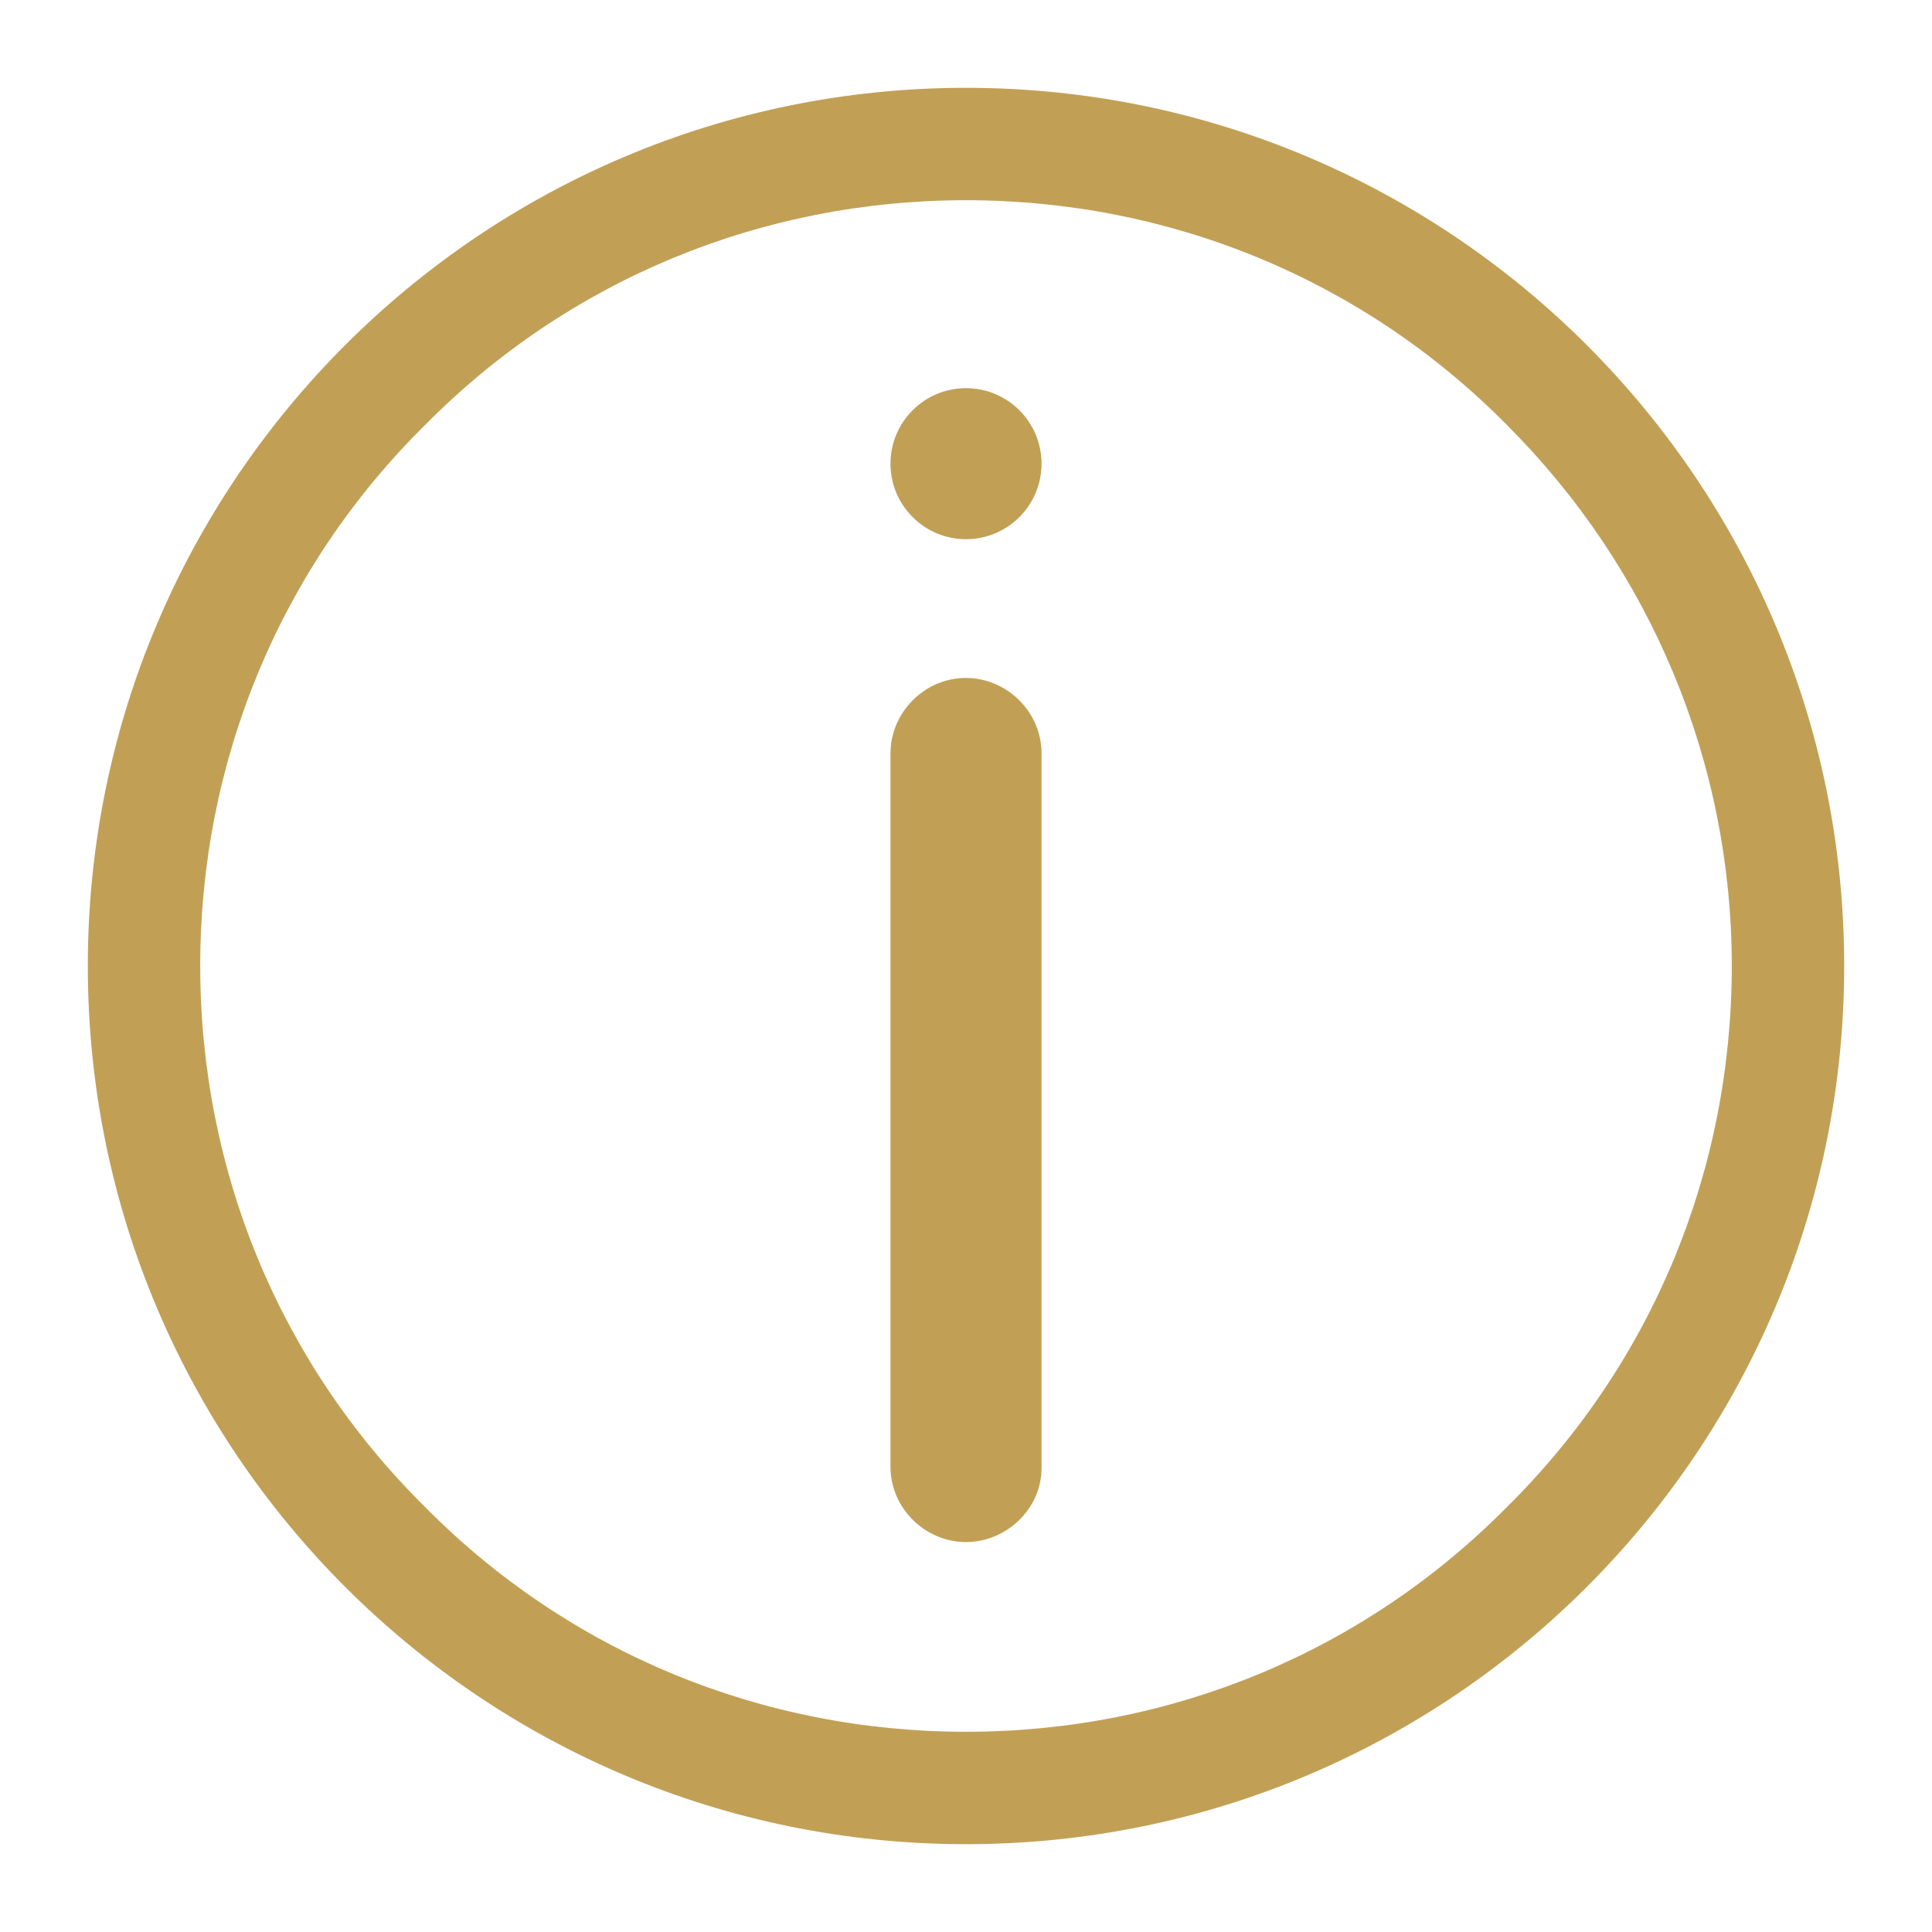 <?xml version="1.0" encoding="utf-8"?>
<!-- Generator: Adobe Illustrator 22.0.1, SVG Export Plug-In . SVG Version: 6.00 Build 0)  -->
<svg version="1.1" id="Capa_1" xmlns="http://www.w3.org/2000/svg" xmlns:xlink="http://www.w3.org/1999/xlink" x="0px" y="0px"
	 viewBox="0 0 110 110" style="enable-background:new 0 0 110 110;" xml:space="preserve">
<style type="text/css">
	.st0{fill:#C1A056;}
</style>
<path class="st0" d="M55,11.4c11.6,0,22.6,4.5,30.8,12.8C94,32.4,98.6,43.4,98.6,55s-4.5,22.6-12.8,30.8C77.6,94.1,66.6,98.6,55,98.6
	s-22.6-4.5-30.8-12.8C15.9,77.6,11.4,66.6,11.4,55s4.5-22.6,12.8-30.8C32.4,15.9,43.4,11.4,55,11.4 M55,5C27.4,5,5,27.4,5,55
	s22.4,50,50,50s50-22.4,50-50S82.6,5,55,5L55,5z"/>
<g>
	<path class="st0" d="M55,87.8L55,87.8c-2.3,0-4.3-1.9-4.3-4.3V42.9c0-2.3,1.9-4.3,4.3-4.3l0,0c2.3,0,4.3,1.9,4.3,4.3v40.7
		C59.3,85.9,57.3,87.8,55,87.8z"/>
	<circle class="st0" cx="55" cy="26.4" r="4.3"/>
</g>
</svg>
